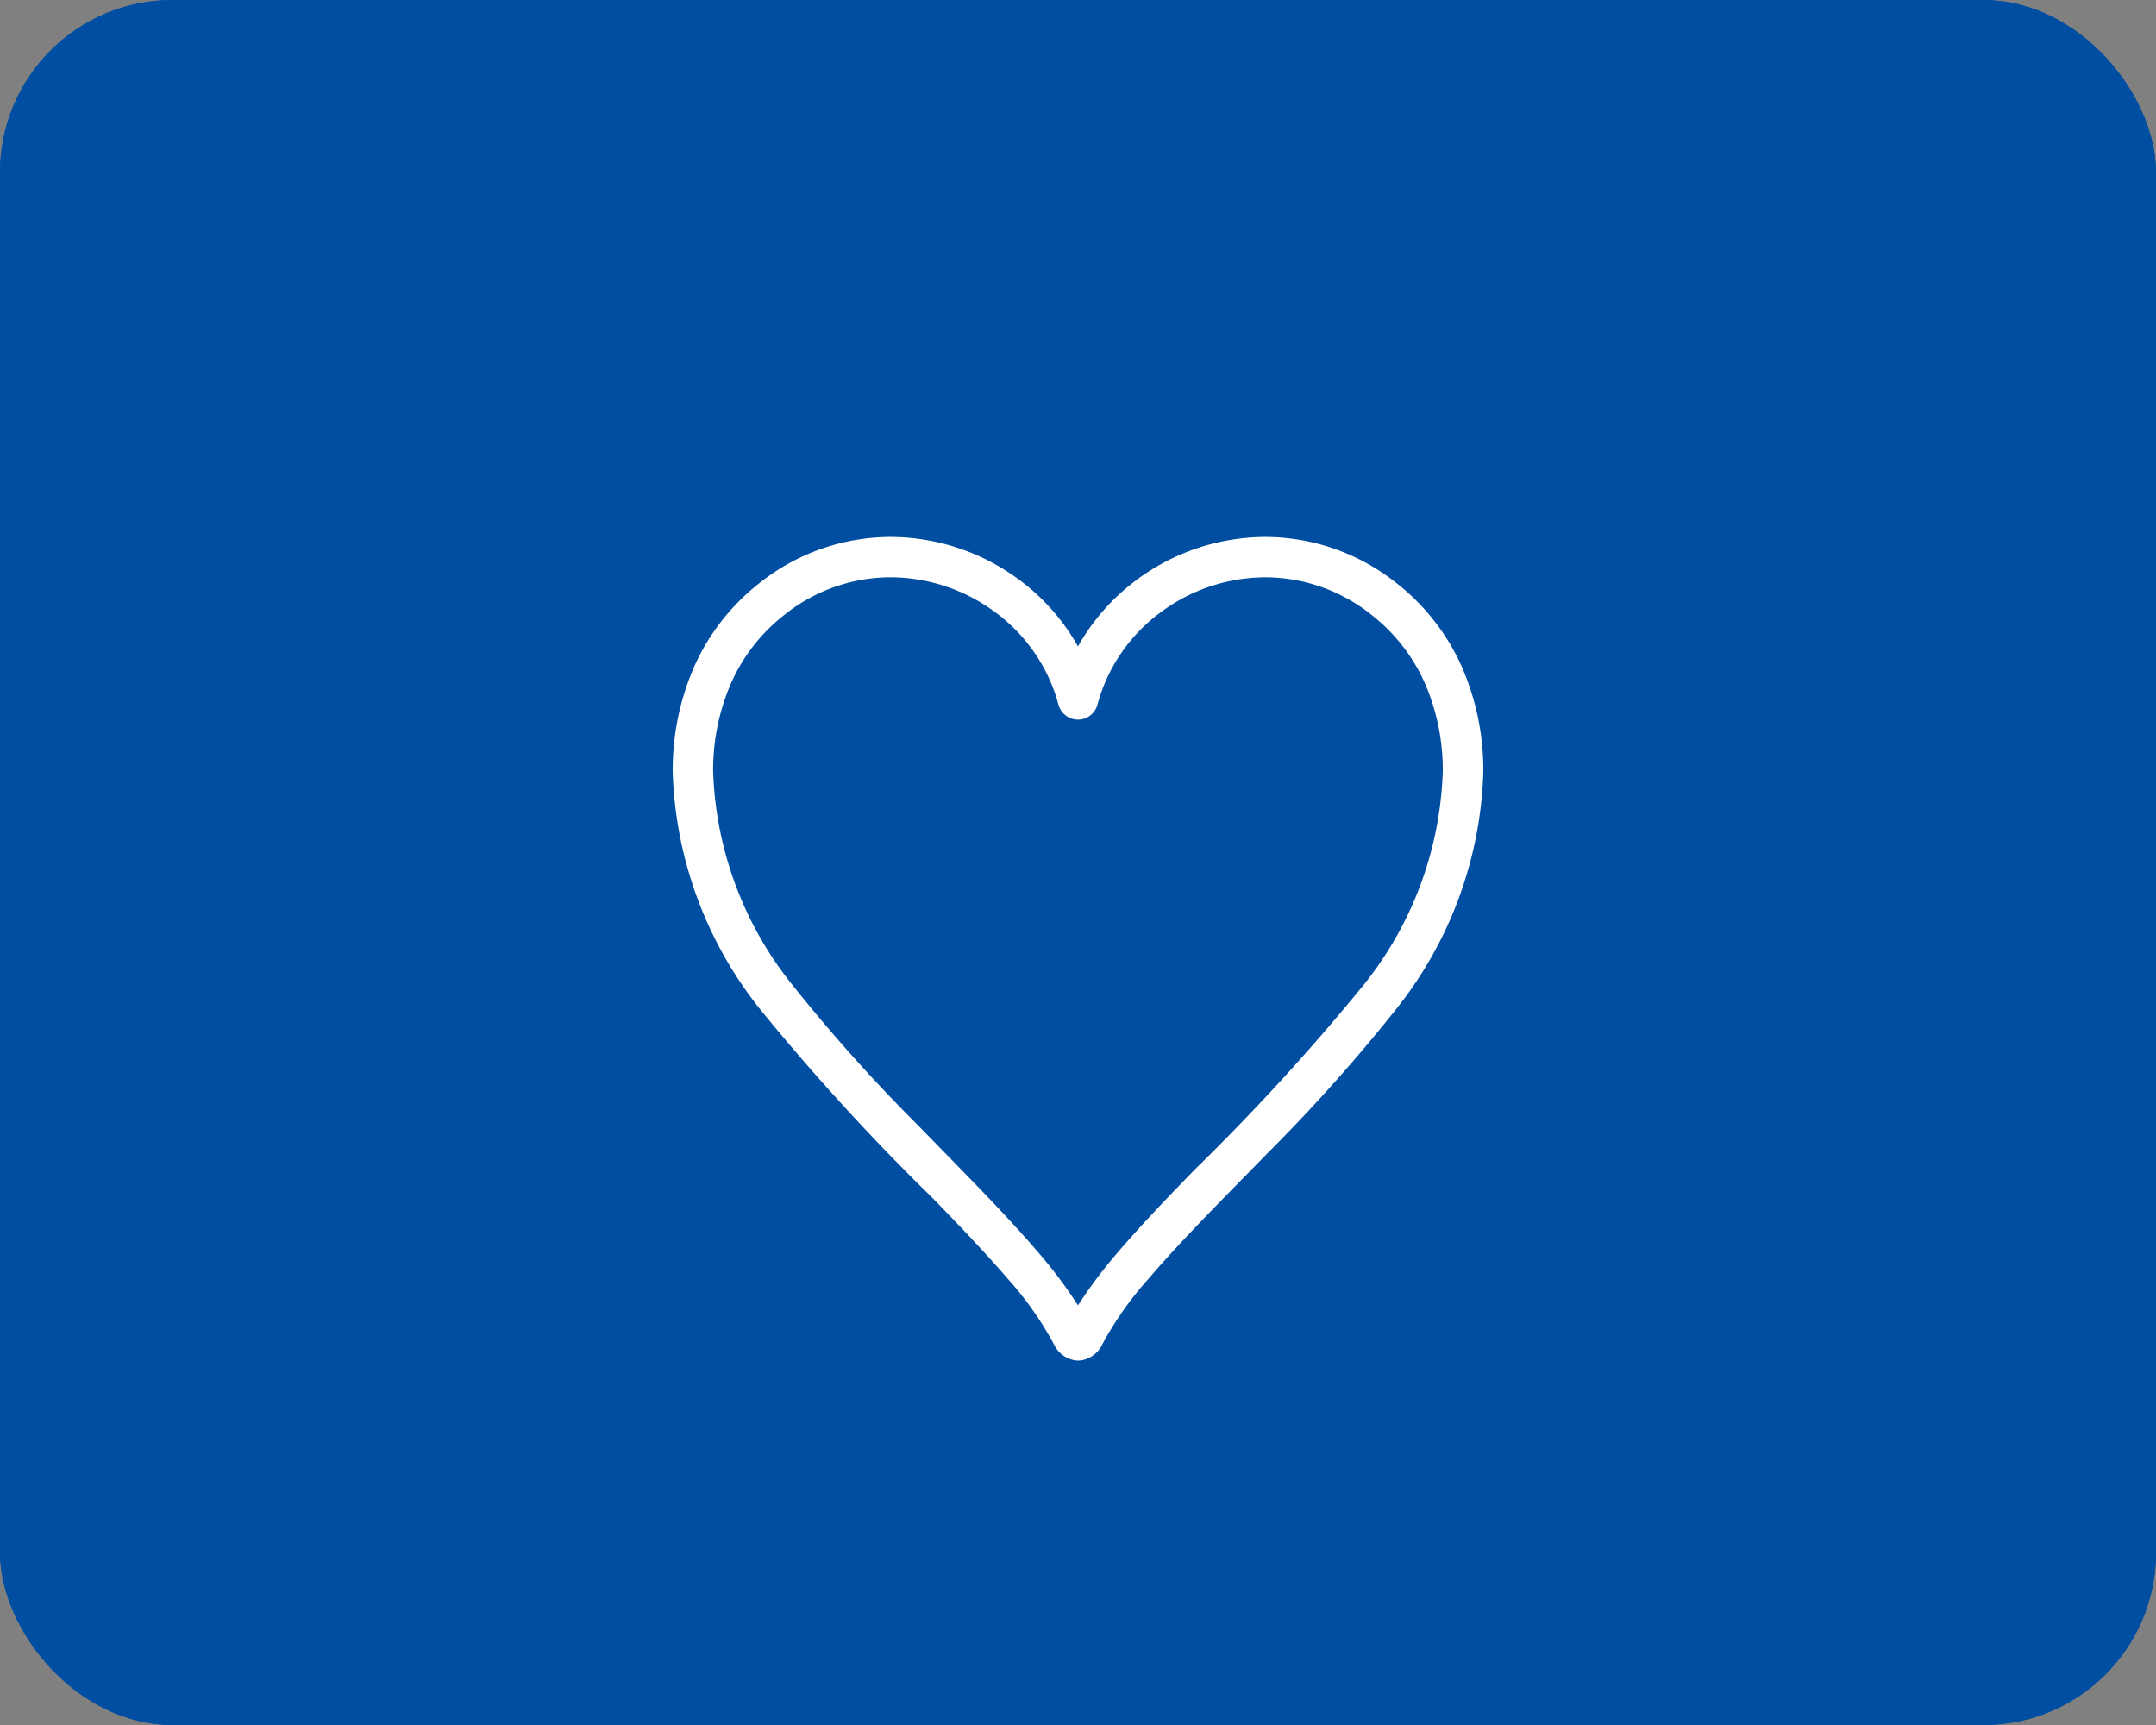<svg xmlns="http://www.w3.org/2000/svg" width="100" height="80" viewBox="0 0 100 80">
  <rect x="0" y="0" width="100" height="80" fill="#808080" stroke="none"/>
  <g id="グループ_4079" data-name="グループ 4079" transform="translate(-1454 -1525)">
    <g id="グループ_4076" data-name="グループ 4076" transform="translate(1288 -5311)">
      <g id="グループ_4078" data-name="グループ 4078">
        <g id="グループ_3869" data-name="グループ 3869">
          <g id="長方形_2986" data-name="長方形 2986" transform="translate(166 6836)" fill="#004ea2" stroke="#004ea2" stroke-width="1">
            <rect width="100" height="80" rx="8" stroke="none"/>
            <rect x="0.5" y="0.5" width="99" height="79" rx="7.5" fill="none"/>
          </g>
        </g>
      </g>
    </g>
    <g id="ハートのマーク5" transform="translate(1481.158 1549.902)">
      <path id="パス_1532" data-name="パス 1532" d="M40.667,6.073a10.167,10.167,0,0,0-3-3.89l-.583.732.582-.732A9.791,9.791,0,0,0,31.53,0a10.053,10.053,0,0,0-5.98,2,9.84,9.84,0,0,0-2.709,3.078A9.84,9.84,0,0,0,20.132,2a10.051,10.051,0,0,0-5.98-2A9.79,9.79,0,0,0,8.014,2.183a10.168,10.168,0,0,0-3,3.89,11.958,11.958,0,0,0-.97,4.835A18.529,18.529,0,0,0,8.158,21.979a104.307,104.307,0,0,0,7.906,8.647c1.3,1.332,2.506,2.6,3.5,3.755a15.732,15.732,0,0,1,2.177,3.089v0a1.291,1.291,0,0,0,.554.576,1.355,1.355,0,0,0,.237.1l.105.027.064.012a.871.871,0,0,0,.146.012.925.925,0,0,0,.144-.011,1.151,1.151,0,0,0,.211-.053,1.326,1.326,0,0,0,.363-.192,1.279,1.279,0,0,0,.389-.468,15.714,15.714,0,0,1,2.176-3.089c1.483-1.74,3.458-3.71,5.5-5.8a78.741,78.741,0,0,0,5.9-6.6,18.527,18.527,0,0,0,4.112-11.07A11.967,11.967,0,0,0,40.667,6.073ZM36.042,20.836a103.119,103.119,0,0,1-7.764,8.483c-1.307,1.341-2.538,2.627-3.578,3.846a21.957,21.957,0,0,0-1.858,2.47,21.946,21.946,0,0,0-1.858-2.47c-1.561-1.828-3.553-3.811-5.579-5.894a76.933,76.933,0,0,1-5.763-6.436,16.682,16.682,0,0,1-3.723-9.928,10.089,10.089,0,0,1,.811-4.081,8.287,8.287,0,0,1,2.45-3.179,7.912,7.912,0,0,1,4.973-1.776A8.183,8.183,0,0,1,19.014,3.5a7.843,7.843,0,0,1,2.922,4.277.936.936,0,0,0,1.809,0A7.841,7.841,0,0,1,26.668,3.5,8.183,8.183,0,0,1,31.53,1.872,7.912,7.912,0,0,1,36.5,3.648h0a8.287,8.287,0,0,1,2.45,3.18,10.091,10.091,0,0,1,.811,4.081A16.681,16.681,0,0,1,36.042,20.836Z" transform="translate(0 0)" fill="#fff"/>
    </g>
  </g>
</svg>
